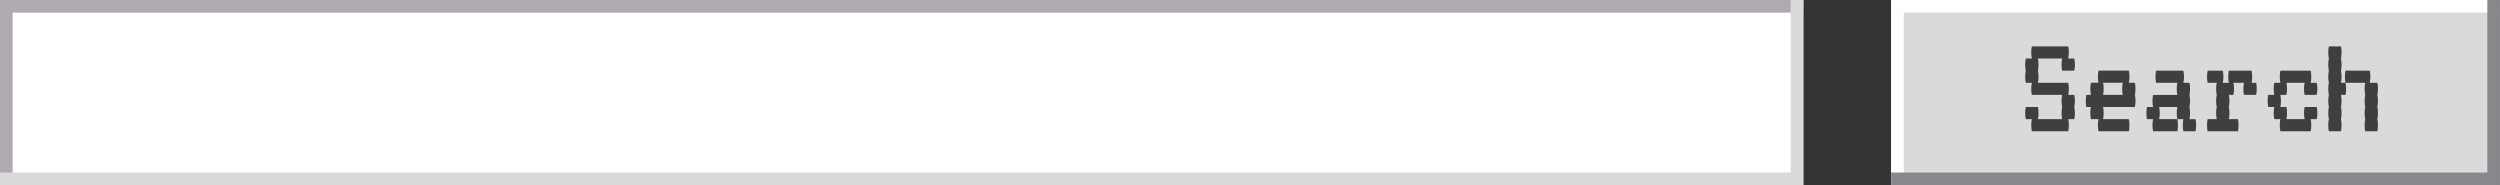 <?xml version="1.0" encoding="UTF-8"?><svg xmlns="http://www.w3.org/2000/svg" xmlns:xlink="http://www.w3.org/1999/xlink" height="117.5" preserveAspectRatio="xMidYMid meet" version="1.0" viewBox="0.0 0.0 1585.9 117.5" width="1585.9" zoomAndPan="magnify"><rect x="0.0" y="0.0" width="1585.9" height="117.5" fill="#333333" stroke="none"/><g><g><g><g><g id="change1_2"><path d="M0 0H1143.95V117.47H0z" fill="#fff"/></g><g id="change2_1"><path d="M1143.95 0L8.01 0 0 0 0 8.01 0 117.47 8.01 117.47 8.01 8.01 1143.95 8.01 1143.95 0z" fill="#afaab2"/></g><g id="change3_2"><path d="M1135.94 0L1135.94 109.46 0 109.46 0 117.47 1135.94 117.47 1143.95 117.47 1143.95 117.47 1143.95 0 1135.94 0z" fill="#dadada"/></g></g><g><g id="change3_1"><path d="M1199.66 0H1585.88V117.47H1199.66z" fill="#dadada"/></g><g fill="#3f3f3f" id="change4_1"><path d="M1316.23,64.04c0,1.48-.13,2.76-.39,3.84,.26,1.03,.39,2.31,.39,3.85s-.13,2.75-.39,3.84h-3.84c.26,1.03,.38,2.31,.38,3.84s-.13,2.76-.38,3.85h-23.07c-.26-1.09-.39-2.37-.39-3.85s.13-2.82,.39-3.84h-3.85c-.26-1.09-.38-2.37-.38-3.84s.13-2.82,.38-3.85h7.69c.26,1.03,.38,2.31,.38,3.85s-.13,2.75-.38,3.84h15.38c-.26-1.09-.38-2.37-.38-3.84s.13-2.82,.38-3.85c-.26-1.09-.38-2.37-.38-3.84s.13-2.82,.38-3.84h-19.22c-.26-1.09-.39-2.37-.39-3.85s.13-2.82,.39-3.84h-3.85c-.26-1.09-.38-2.37-.38-3.84s.13-2.82,.38-3.85c-.26-1.09-.38-2.37-.38-3.84s.13-2.82,.38-3.84h3.85c-.26-1.09-.39-2.37-.39-3.85s.13-2.82,.39-3.84h23.07c.26,1.03,.38,2.31,.38,3.84s-.13,2.76-.38,3.85h3.84c.26,1.02,.39,2.31,.39,3.84s-.13,2.76-.39,3.84h-7.69c-.26-1.09-.38-2.37-.38-3.84s.13-2.82,.38-3.84h-15.38c.26,1.02,.38,2.31,.38,3.84s-.13,2.76-.38,3.84c.26,1.03,.38,2.31,.38,3.85s-.13,2.75-.38,3.84h19.23c.26,1.03,.38,2.31,.38,3.84s-.13,2.76-.38,3.85h3.84c.26,1.02,.39,2.31,.39,3.84Z"/><path d="M1354.29,60.19c.26,1.02,.39,2.31,.39,3.84s-.13,2.76-.39,3.84h-20.19c.26,1.03,.39,2.31,.39,3.85s-.13,2.75-.39,3.84h16.34c.26,1.03,.38,2.31,.38,3.84s-.13,2.76-.38,3.85h-19.23c-.26-1.09-.38-2.37-.38-3.85s.13-2.82,.38-3.84h-4.81c-.26-1.09-.39-2.37-.39-3.84s.13-2.82,.39-3.85h-2.89c-.26-1.09-.38-2.37-.38-3.84s.13-2.82,.38-3.84h2.89c-.26-1.09-.39-2.37-.39-3.85s.13-2.82,.39-3.84h4.81c-.26-1.09-.38-2.37-.38-3.84s.13-2.82,.38-3.85h19.23c.26,1.03,.38,2.31,.38,3.85s-.13,2.75-.38,3.84h3.84c.26,1.03,.39,2.31,.39,3.84s-.13,2.76-.39,3.85Zm-8.07-3.85c0-1.54,.13-2.82,.38-3.84h-12.5c.26,1.03,.39,2.31,.39,3.84s-.13,2.76-.39,3.85h12.5c-.26-1.09-.38-2.37-.38-3.85Z"/><path d="M1393.13,79.42c0,1.48-.13,2.76-.39,3.85h-7.69c-.26-1.09-.38-2.37-.38-3.85s.13-2.82,.38-3.84h-3.84c-.26-1.09-.38-2.37-.38-3.84s.13-2.82,.38-3.85h-11.54c.26,1.03,.38,2.31,.38,3.85s-.13,2.75-.38,3.84h11.54c.26,1.03,.39,2.31,.39,3.84s-.13,2.76-.39,3.85h-15.38c-.26-1.09-.39-2.37-.39-3.85s.13-2.82,.39-3.84h-3.85c-.26-1.09-.38-2.37-.38-3.84s.13-2.82,.38-3.85h3.85c-.26-1.09-.39-2.37-.39-3.84s.13-2.82,.39-3.84h15.38c-.26-1.09-.38-2.37-.38-3.85s.13-2.82,.38-3.84h-13.46c-.26-1.09-.39-2.37-.39-3.84s.13-2.82,.39-3.85h17.3c.26,1.03,.39,2.31,.39,3.85s-.13,2.75-.39,3.84h3.85c.26,1.03,.38,2.31,.38,3.84s-.13,2.76-.38,3.85c.26,1.02,.38,2.31,.38,3.84s-.13,2.76-.38,3.84c.26,1.03,.38,2.31,.38,3.85s-.13,2.75-.38,3.84h3.84c.26,1.03,.39,2.31,.39,3.84Z"/><path d="M1431.58,56.35c0,1.48-.13,2.76-.39,3.85h-7.69c-.26-1.09-.38-2.37-.38-3.85s.13-2.82,.38-3.84h-6.73c.26,1.03,.38,2.31,.38,3.84s-.13,2.76-.38,3.85h-2.88c.26,1.02,.38,2.31,.38,3.84s-.13,2.76-.38,3.84c.26,1.03,.38,2.31,.38,3.85s-.13,2.75-.38,3.84h5.77c.26,1.03,.39,2.31,.39,3.84s-.13,2.76-.39,3.85h-19.23c-.26-1.09-.38-2.37-.38-3.85s.13-2.82,.38-3.84h5.77c-.26-1.09-.39-2.37-.39-3.84s.13-2.82,.39-3.85c-.26-1.09-.39-2.37-.39-3.84s.13-2.82,.39-3.84c-.26-1.09-.39-2.37-.39-3.85s.13-2.82,.39-3.84h-5.77c-.26-1.09-.38-2.37-.38-3.84s.13-2.82,.38-3.85h9.61c.26,1.03,.39,2.31,.39,3.85s-.13,2.75-.39,3.84h3.85c-.26-1.09-.39-2.37-.39-3.84s.13-2.82,.39-3.85h14.42c.26,1.03,.38,2.31,.38,3.85s-.13,2.75-.38,3.84h2.88c.26,1.03,.39,2.31,.39,3.84Z"/><path d="M1469.64,67.88c.26,1.03,.39,2.31,.39,3.85s-.13,2.75-.39,3.84h-3.84c.26,1.03,.38,2.31,.38,3.84s-.13,2.76-.38,3.85h-19.23c-.26-1.09-.38-2.37-.38-3.85s.13-2.82,.38-3.84h-3.84c-.26-1.09-.39-2.37-.39-3.84s.13-2.82,.39-3.85h-3.85c-.26-1.09-.38-2.37-.38-3.84s.13-2.82,.38-3.84h3.85c-.26-1.09-.39-2.37-.39-3.85s.13-2.82,.39-3.84h3.84c-.26-1.09-.38-2.37-.38-3.84s.13-2.82,.38-3.85h19.23c.26,1.03,.38,2.31,.38,3.85s-.13,2.75-.38,3.84h3.84c.26,1.03,.39,2.31,.39,3.84s-.13,2.76-.39,3.85h-7.69c-.26-1.09-.38-2.37-.38-3.85s.13-2.82,.38-3.84h-11.54c.26,1.03,.39,2.31,.39,3.84s-.13,2.76-.39,3.85h-3.84c.26,1.02,.38,2.31,.38,3.84s-.13,2.76-.38,3.84h3.84c.26,1.03,.39,2.31,.39,3.85s-.13,2.75-.39,3.84h11.54c-.26-1.09-.38-2.37-.38-3.84s.13-2.82,.38-3.85h7.69Z"/><path d="M1485.02,52.5h2.88c.26,1.03,.39,2.31,.39,3.84s-.13,2.76-.39,3.85h-2.88c.26,1.02,.38,2.31,.38,3.84s-.13,2.76-.38,3.84c.26,1.03,.38,2.31,.38,3.85s-.13,2.75-.38,3.84c.26,1.03,.38,2.31,.38,3.84s-.13,2.76-.38,3.85h-7.69c-.26-1.09-.38-2.37-.38-3.85s.13-2.82,.38-3.84c-.26-1.09-.38-2.37-.38-3.84s.13-2.82,.38-3.85c-.26-1.09-.38-2.37-.38-3.84s.13-2.82,.38-3.84c-.26-1.09-.38-2.37-.38-3.85s.13-2.82,.38-3.84c-.26-1.09-.38-2.37-.38-3.84s.13-2.82,.38-3.85c-.26-1.09-.38-2.37-.38-3.84s.13-2.82,.38-3.84c-.26-1.09-.38-2.37-.38-3.85s.13-2.82,.38-3.84h7.69c.26,1.03,.38,2.31,.38,3.84s-.13,2.76-.38,3.85c.26,1.02,.38,2.31,.38,3.84s-.13,2.76-.38,3.84c.26,1.03,.38,2.31,.38,3.85s-.13,2.75-.38,3.84Zm23.46,11.54c0,1.48-.13,2.76-.39,3.84,.26,1.03,.39,2.31,.39,3.85s-.13,2.75-.39,3.84c.26,1.03,.39,2.31,.39,3.84s-.13,2.76-.39,3.85h-7.69c-.26-1.09-.38-2.37-.38-3.85s.13-2.82,.38-3.84c-.26-1.09-.38-2.37-.38-3.84s.13-2.82,.38-3.85c-.26-1.09-.38-2.37-.38-3.84s.13-2.82,.38-3.84c-.26-1.09-.38-2.37-.38-3.85s.13-2.82,.38-3.84h-12.5c-.26-1.09-.38-2.37-.38-3.84s.13-2.82,.38-3.85h15.38c.26,1.03,.38,2.31,.38,3.85s-.13,2.75-.38,3.84h4.81c.26,1.03,.39,2.31,.39,3.84s-.13,2.76-.39,3.85c.26,1.02,.39,2.31,.39,3.84Z"/></g><g id="change1_1"><path d="M1585.88 0L1207.67 0 1199.66 0 1199.66 8.01 1199.66 117.47 1207.67 117.47 1207.67 8.01 1585.88 8.01 1585.88 0z" fill="#fff"/></g><g id="change5_1"><path d="M1577.87 0L1577.87 109.46 1199.66 109.46 1199.66 117.47 1577.87 117.47 1585.88 117.47 1585.88 117.47 1585.88 0 1577.87 0z" fill="#8a878c"/></g></g></g></g></g></svg>